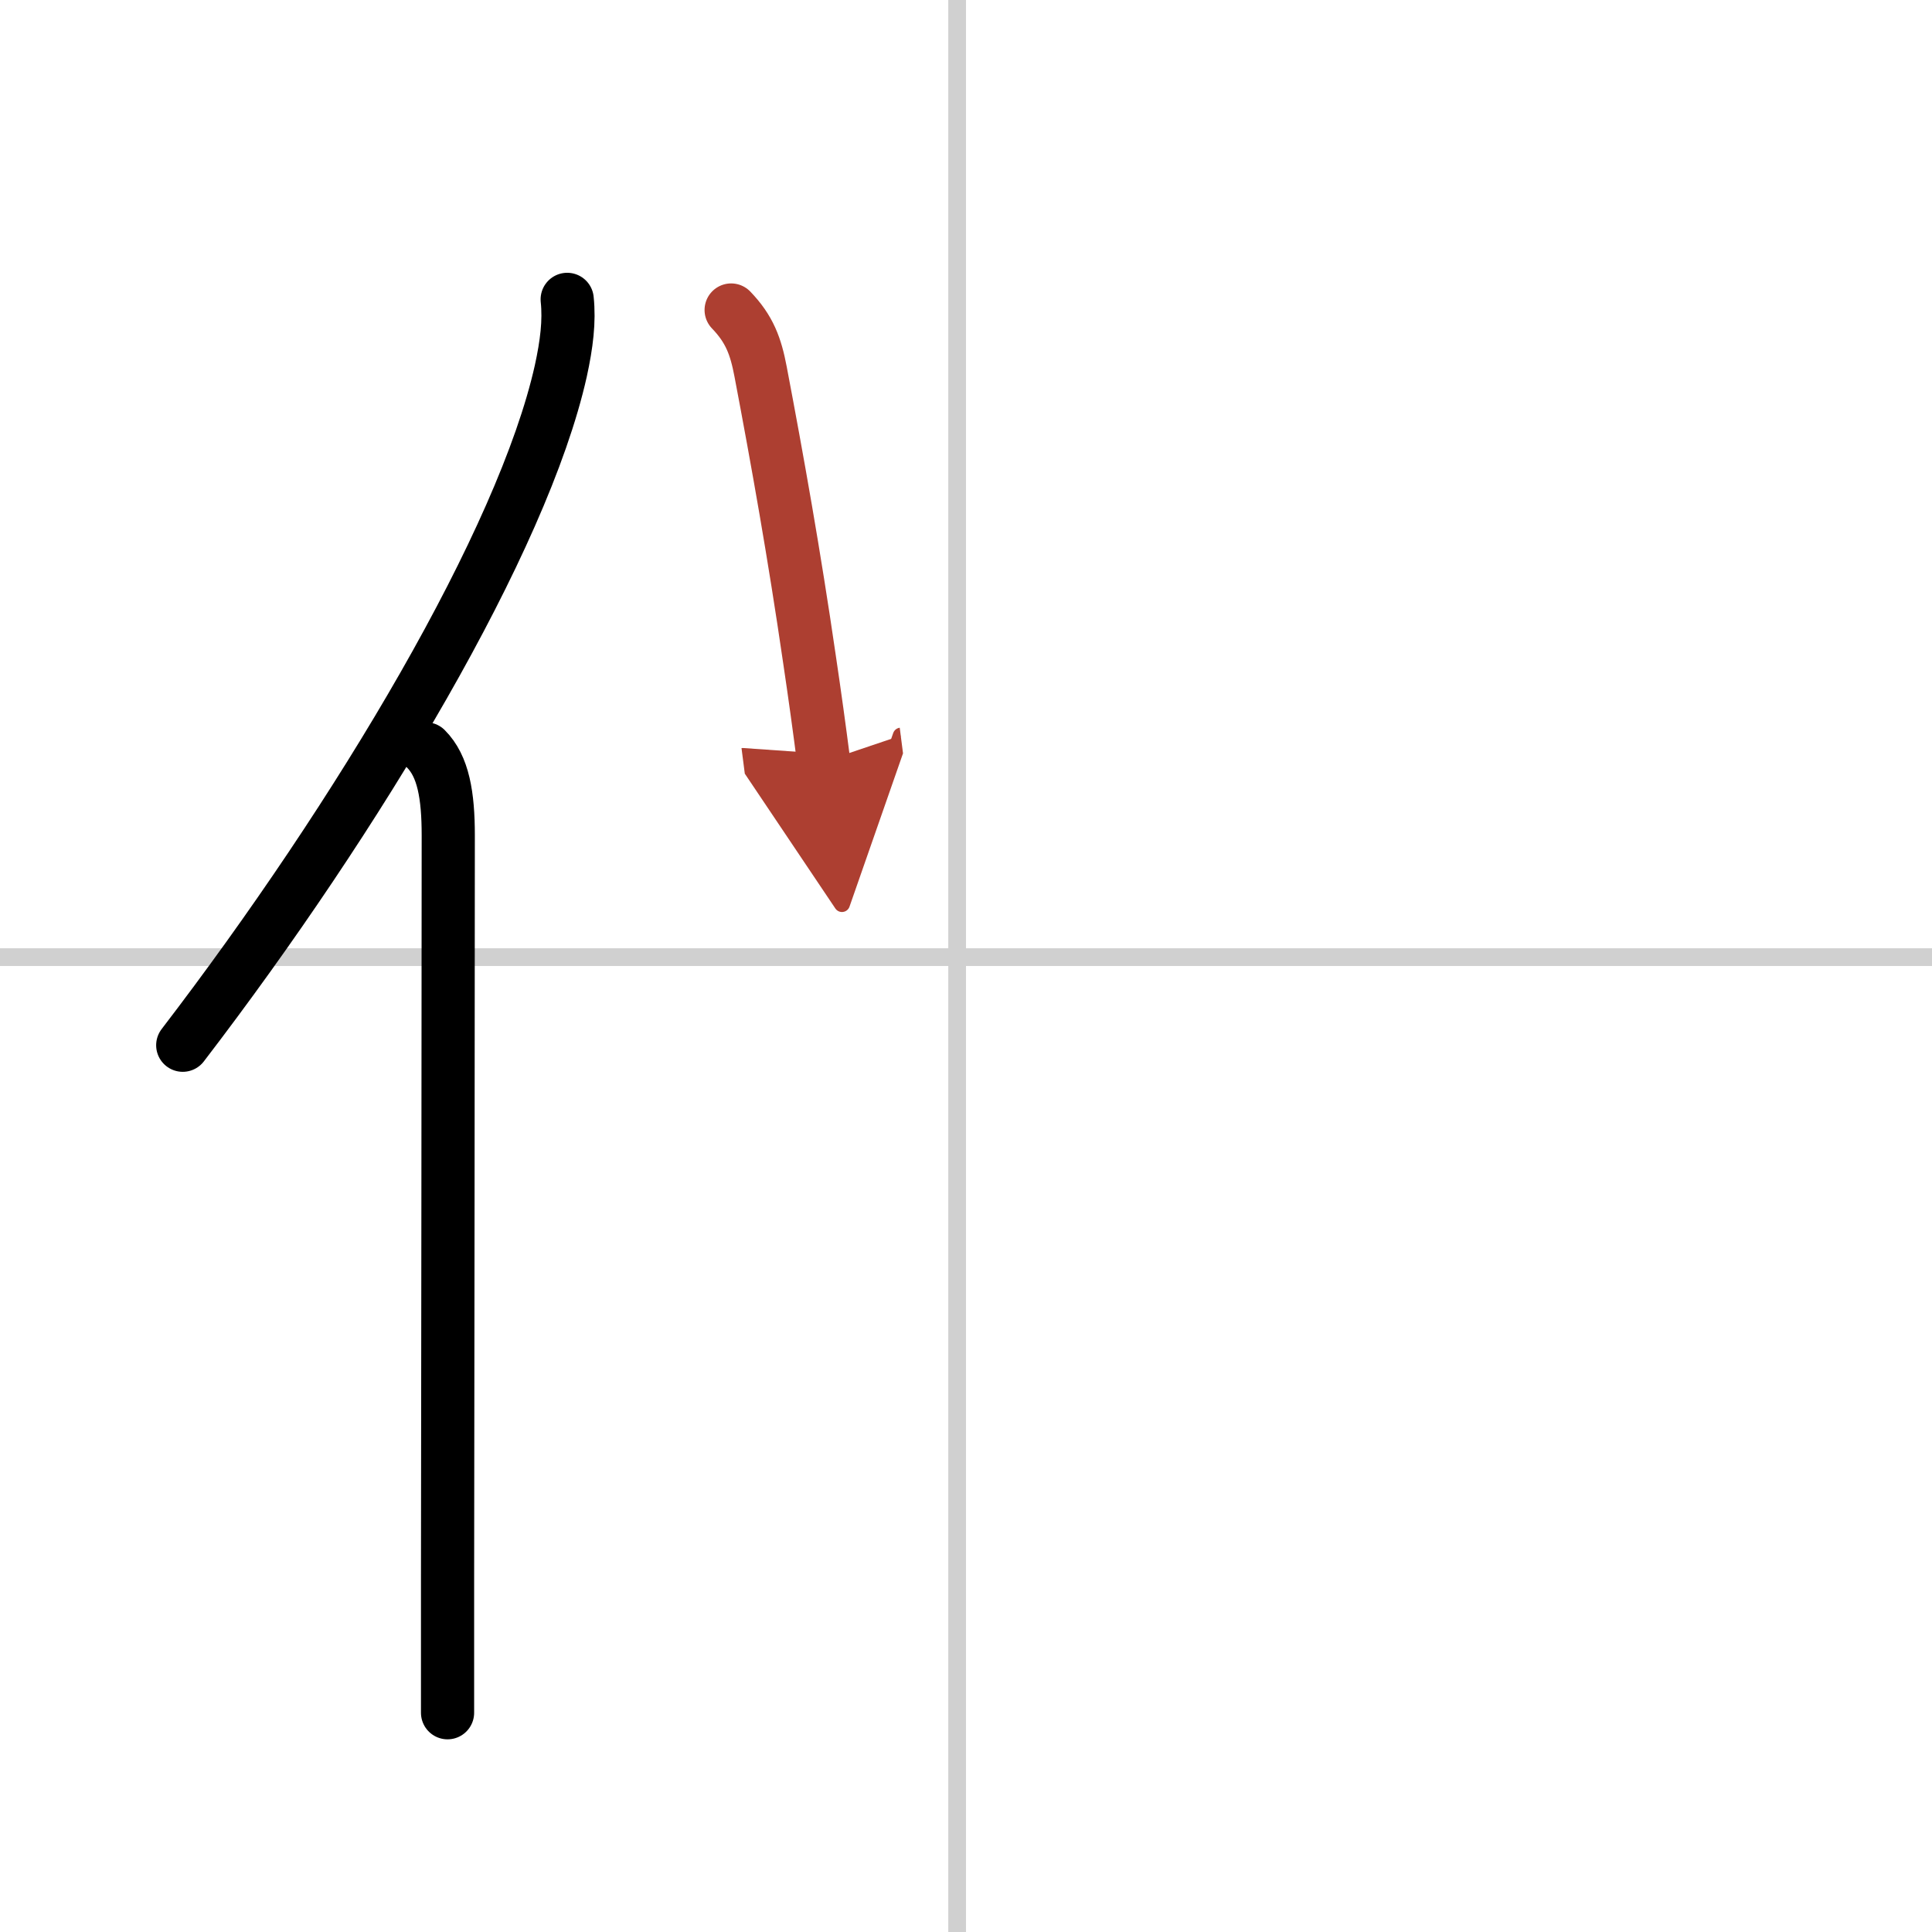 <svg width="400" height="400" viewBox="0 0 109 109" xmlns="http://www.w3.org/2000/svg"><defs><marker id="a" markerWidth="4" orient="auto" refX="1" refY="5" viewBox="0 0 10 10"><polyline points="0 0 10 5 0 10 1 5" fill="#ad3f31" stroke="#ad3f31"/></marker></defs><g fill="none" stroke="#000" stroke-linecap="round" stroke-linejoin="round" stroke-width="3"><rect width="100%" height="100%" fill="#fff" stroke="#fff"/><line x1="54" x2="54" y2="109" stroke="#d0d0d0" stroke-width="1"/><line x2="109" y1="54" y2="54" stroke="#d0d0d0" stroke-width="1"/><path d="M32,16.89c0.13,1.23-0.03,2.53-0.36,4.04C29.5,30.5,20.25,46,10.31,58.97"/><path d="m24.03 42.25c0.98 0.98 1.26 2.62 1.26 4.88 0 10.69-0.03 30.36-0.04 42.12v7.38"/><path d="m41.25 17.49c1.04 1.08 1.39 2.05 1.66 3.47 0.96 5.05 1.9 10.33 2.76 16.24 0.3 2.01 0.57 3.98 0.8 5.77" marker-end="url(#a)" stroke="#ad3f31"/></g></svg>
